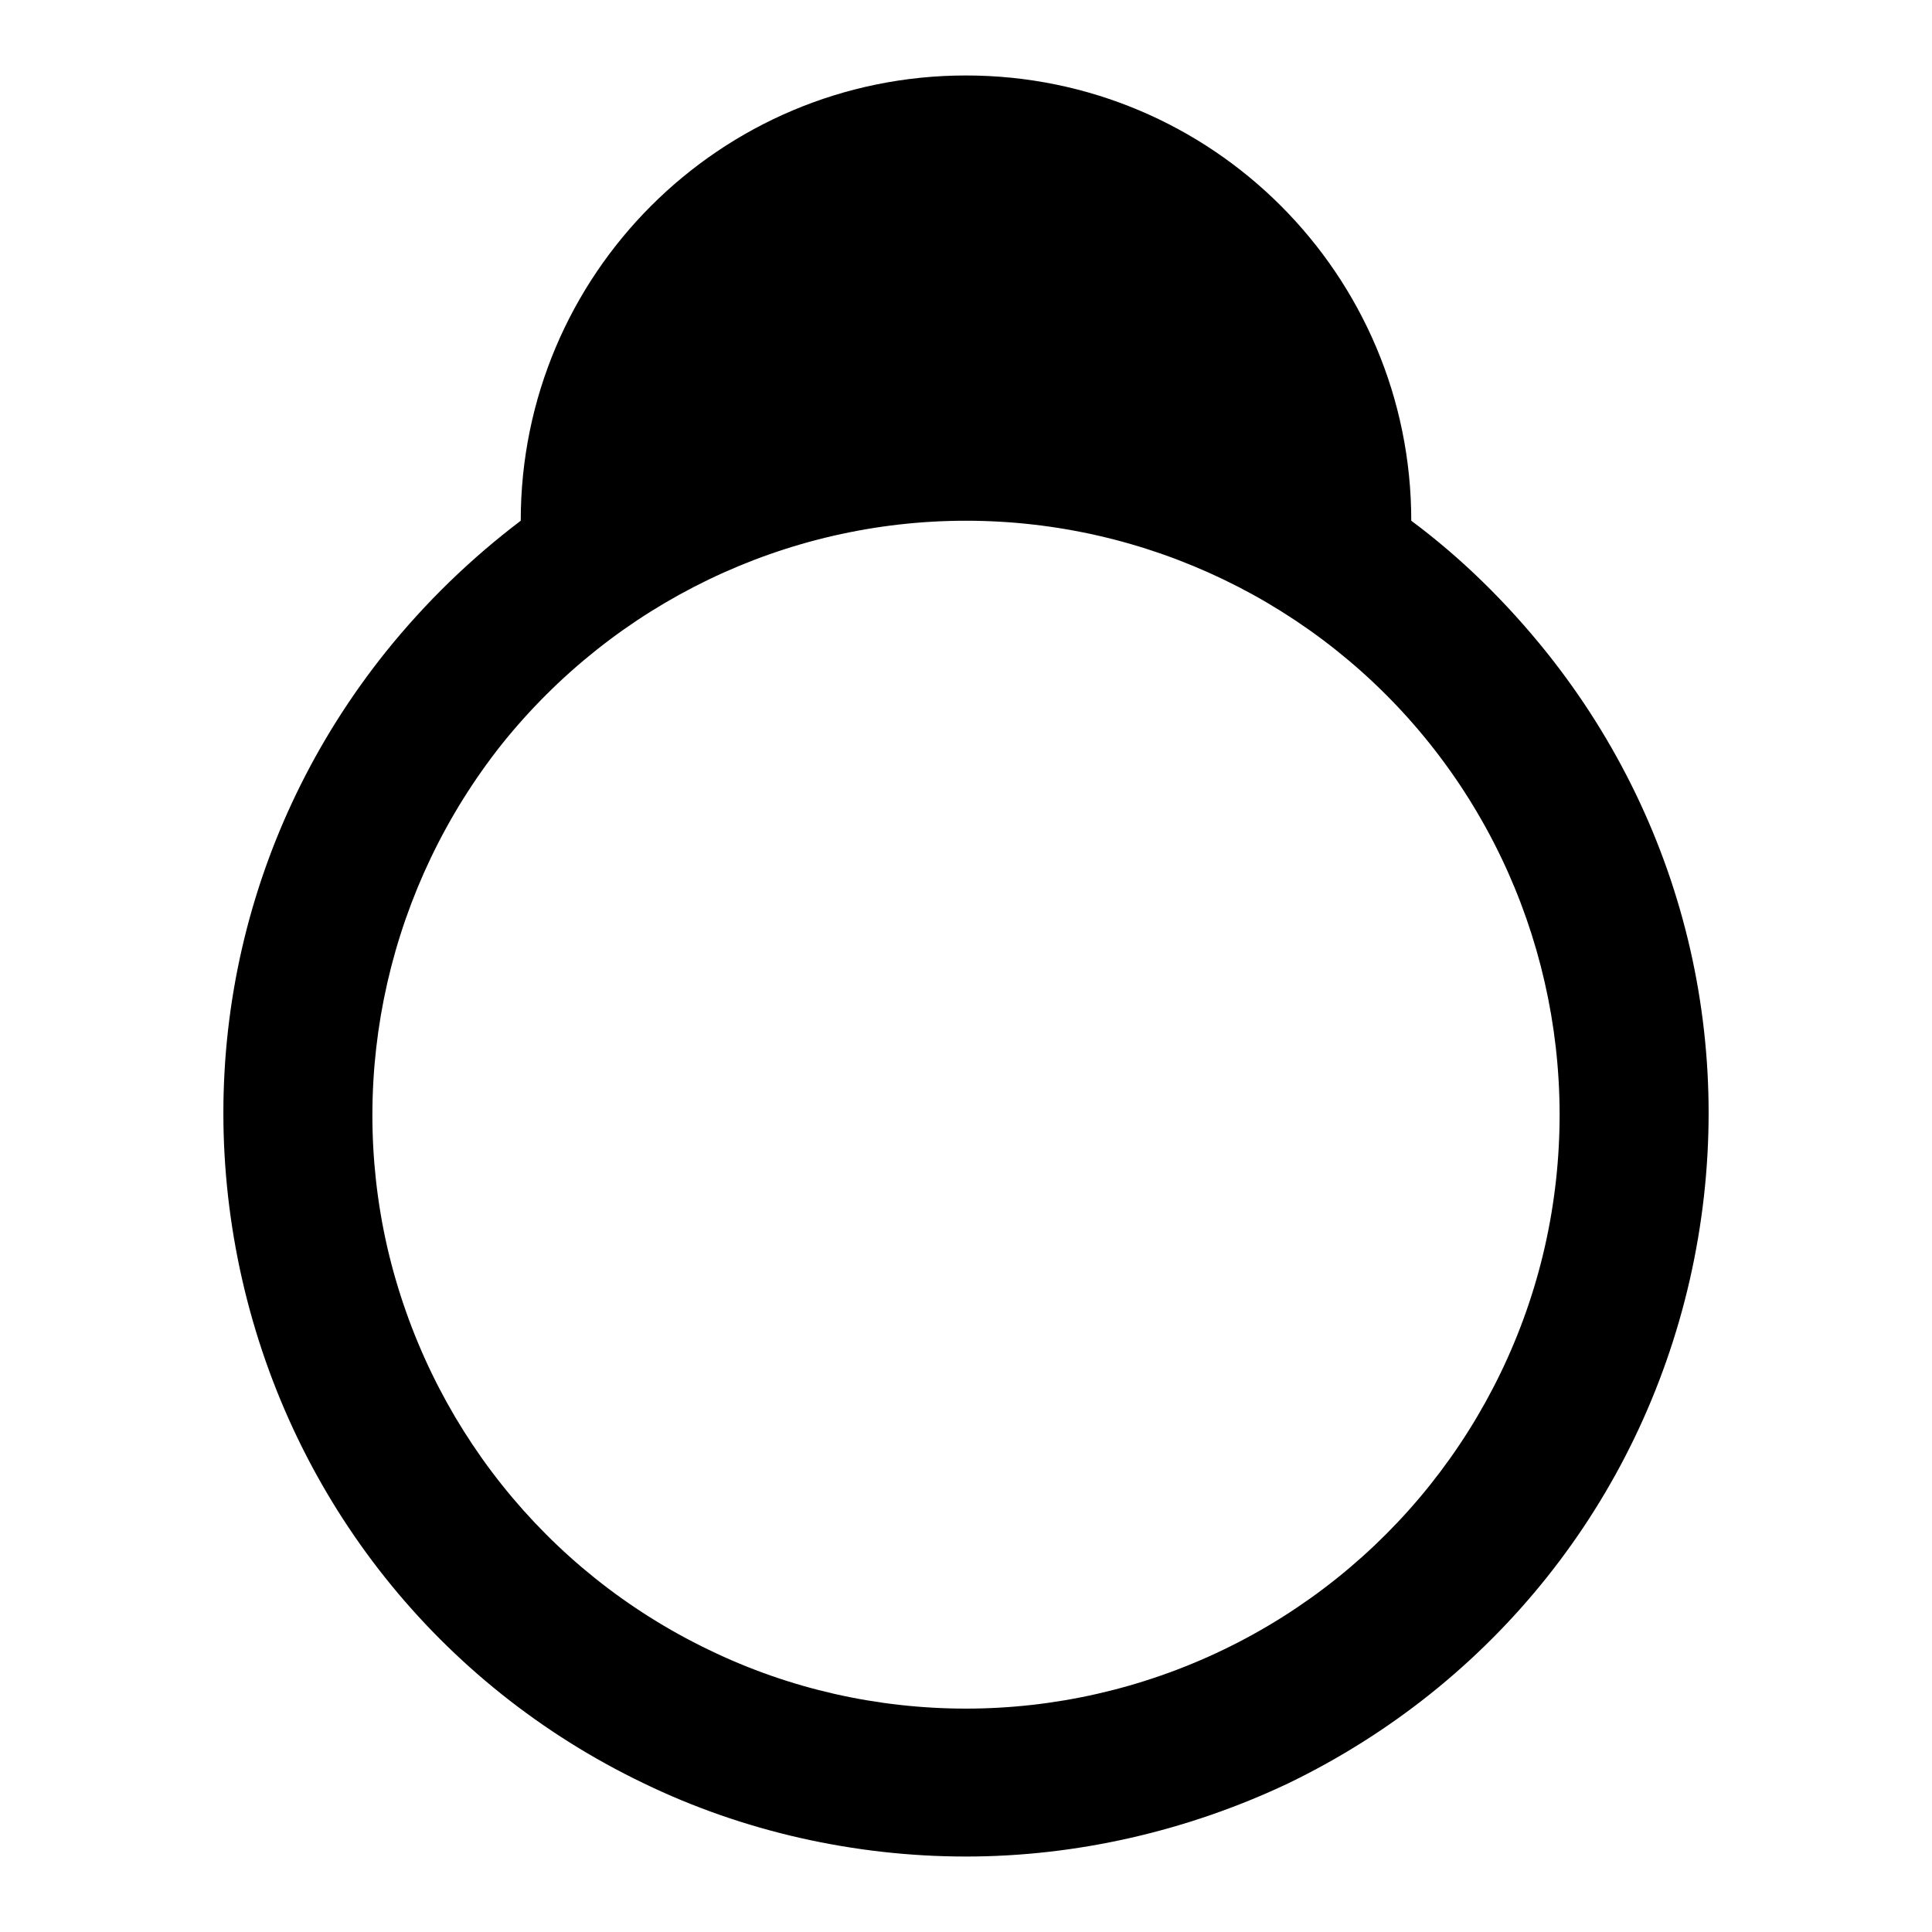 <?xml version="1.0" encoding="utf-8"?>
<!-- Svg Vector Icons : http://www.onlinewebfonts.com/icon -->
<!DOCTYPE svg PUBLIC "-//W3C//DTD SVG 1.1//EN" "http://www.w3.org/Graphics/SVG/1.1/DTD/svg11.dtd">
<svg version="1.1" xmlns="http://www.w3.org/2000/svg" xmlns:xlink="http://www.w3.org/1999/xlink" x="0px" y="0px" viewBox="0 0 256 256" enable-background="new 0 0 256 256" xml:space="preserve">
<g><g><path fill="#000000" d="M204.9,86.4c-5.3-6.6-11.3-12.5-17.9-17.4c0-32.6-26.4-59-59-59S69,36.4,69,69c-6.6,5-12.6,10.8-17.9,17.4c-18.8,23.5-25.7,53.8-19,83.2c6.7,29.3,26.1,53.7,53.2,66.7c13.2,6.4,28,9.7,42.7,9.7c14.7,0,29.4-3.4,42.7-9.7c27.1-13.1,46.5-37.4,53.2-66.7C230.6,140.2,223.7,109.9,204.9,86.4z M204.7,165.2c-5.3,23.3-21,43-42.6,53.4c-10.8,5.2-22.5,7.8-34.1,7.8c-11.7,0-23.4-2.6-34.1-7.8c-21.6-10.4-37.2-30-42.6-53.4c-5.3-23.3,0.3-47.8,15.2-66.6C81.5,79.9,104.1,69,128,69s46.6,10.9,61.5,29.6C204.4,117.3,210,141.8,204.7,165.2z"/></g></g>
</svg>